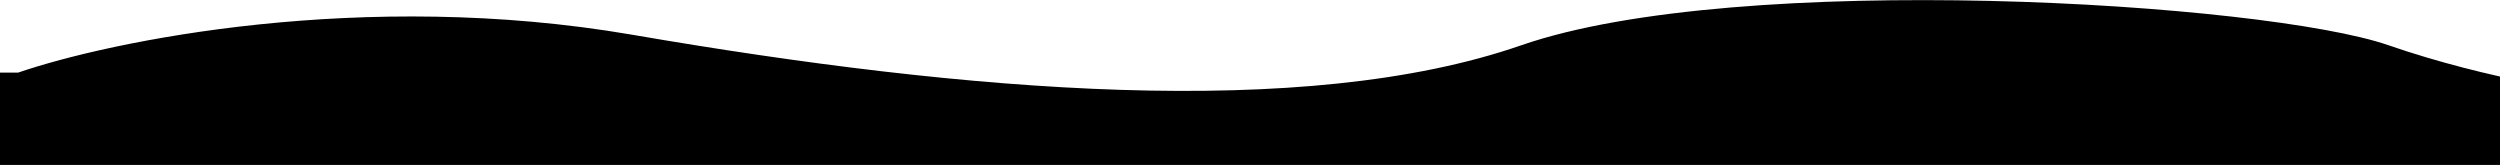 <?xml version="1.0" encoding="utf-8"?>
<!-- Generator: Adobe Illustrator 27.7.0, SVG Export Plug-In . SVG Version: 6.00 Build 0)  -->
<svg version="1.1" id="Capa_1" xmlns="http://www.w3.org/2000/svg" xmlns:xlink="http://www.w3.org/1999/xlink" x="0px" y="0px"
	 viewBox="0 0 1440 95" style="enable-background:new 0 0 1440 95;" xml:space="preserve">
<path d="M364.1,20C209.3-6.6,63.9,23.5,10.5,41.8H0V95h1516V56.6c-22.8-1.9-82.8-10.7-140.1-30.5c-71.5-24.8-374.6-43.4-499.7,0
	C751.2,69.4,557.7,53.3,364.1,20z"/>
</svg>
